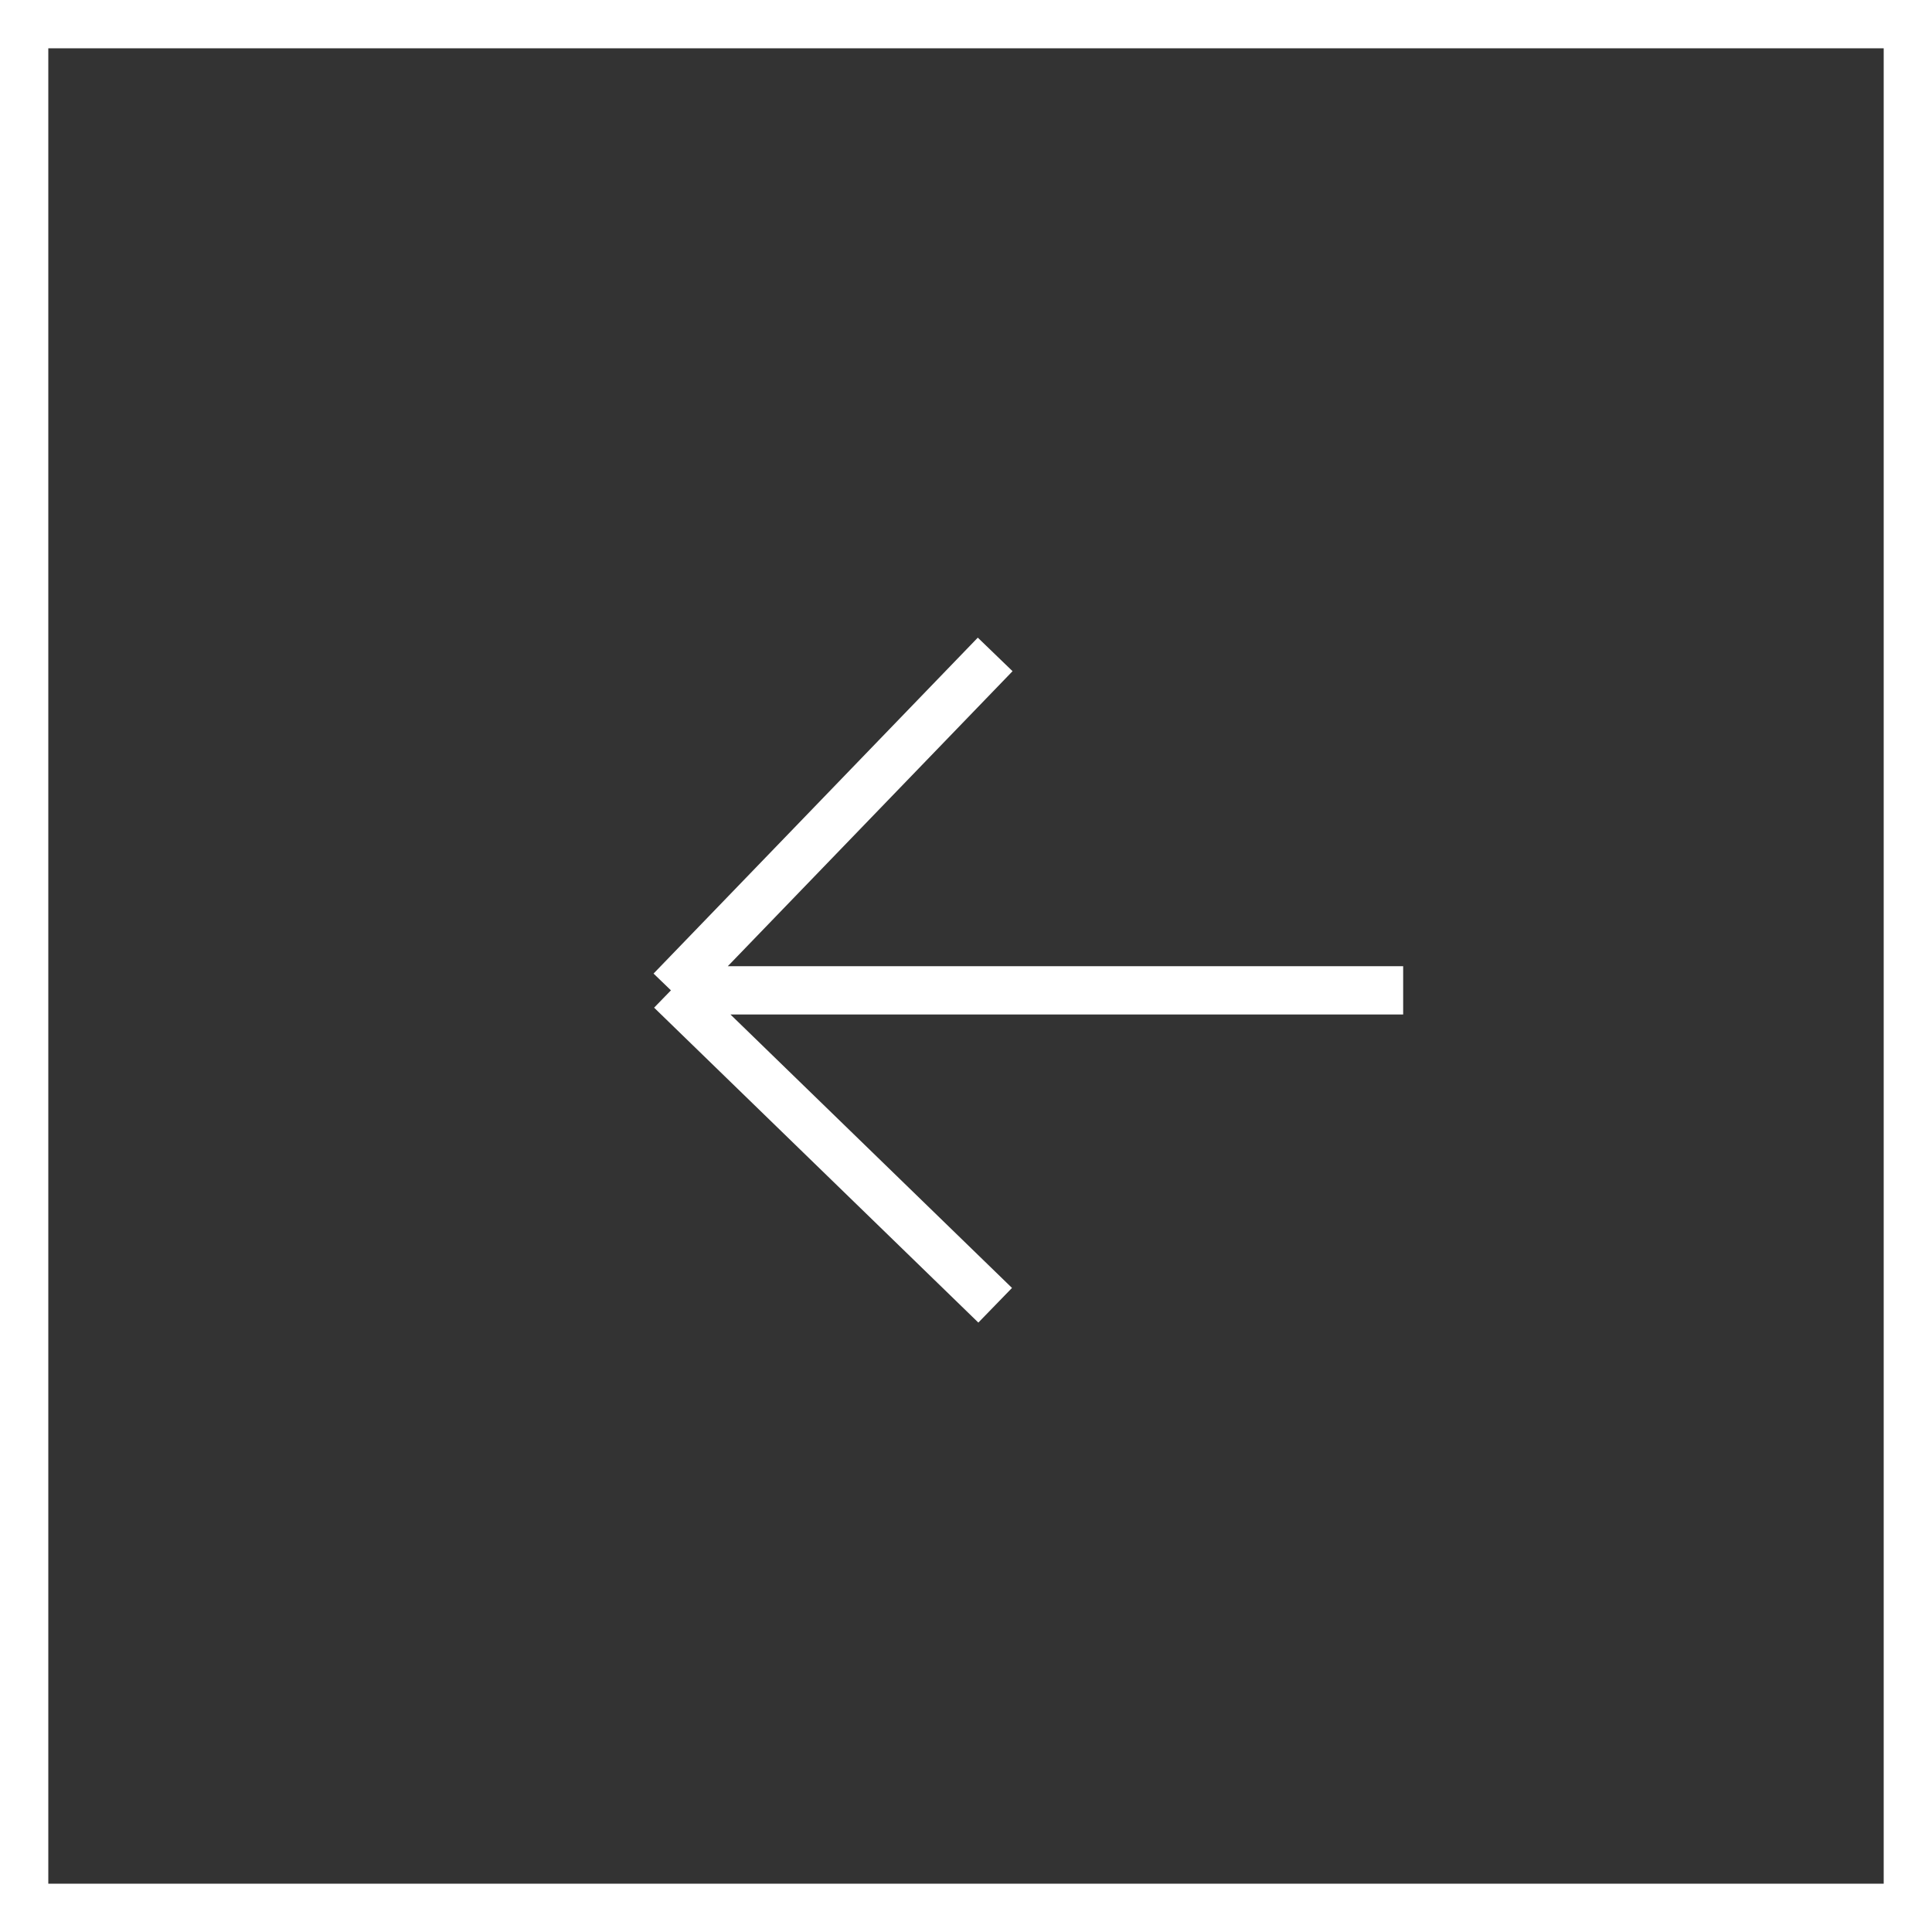 <?xml version="1.0" encoding="UTF-8"?> <svg xmlns="http://www.w3.org/2000/svg" width="40" height="40" viewBox="0 0 40 40" fill="none"><rect x="0" y="0" width="40" height="40" fill="#333333" stroke="none"/> <rect x="0.5" y="0.5" width="39" height="39" stroke="white"></rect> <path d="M20.604 13.549L13.891 20.504M13.891 20.504L20.604 27.024M13.891 20.504H29.051" stroke="white"></path> </svg> 